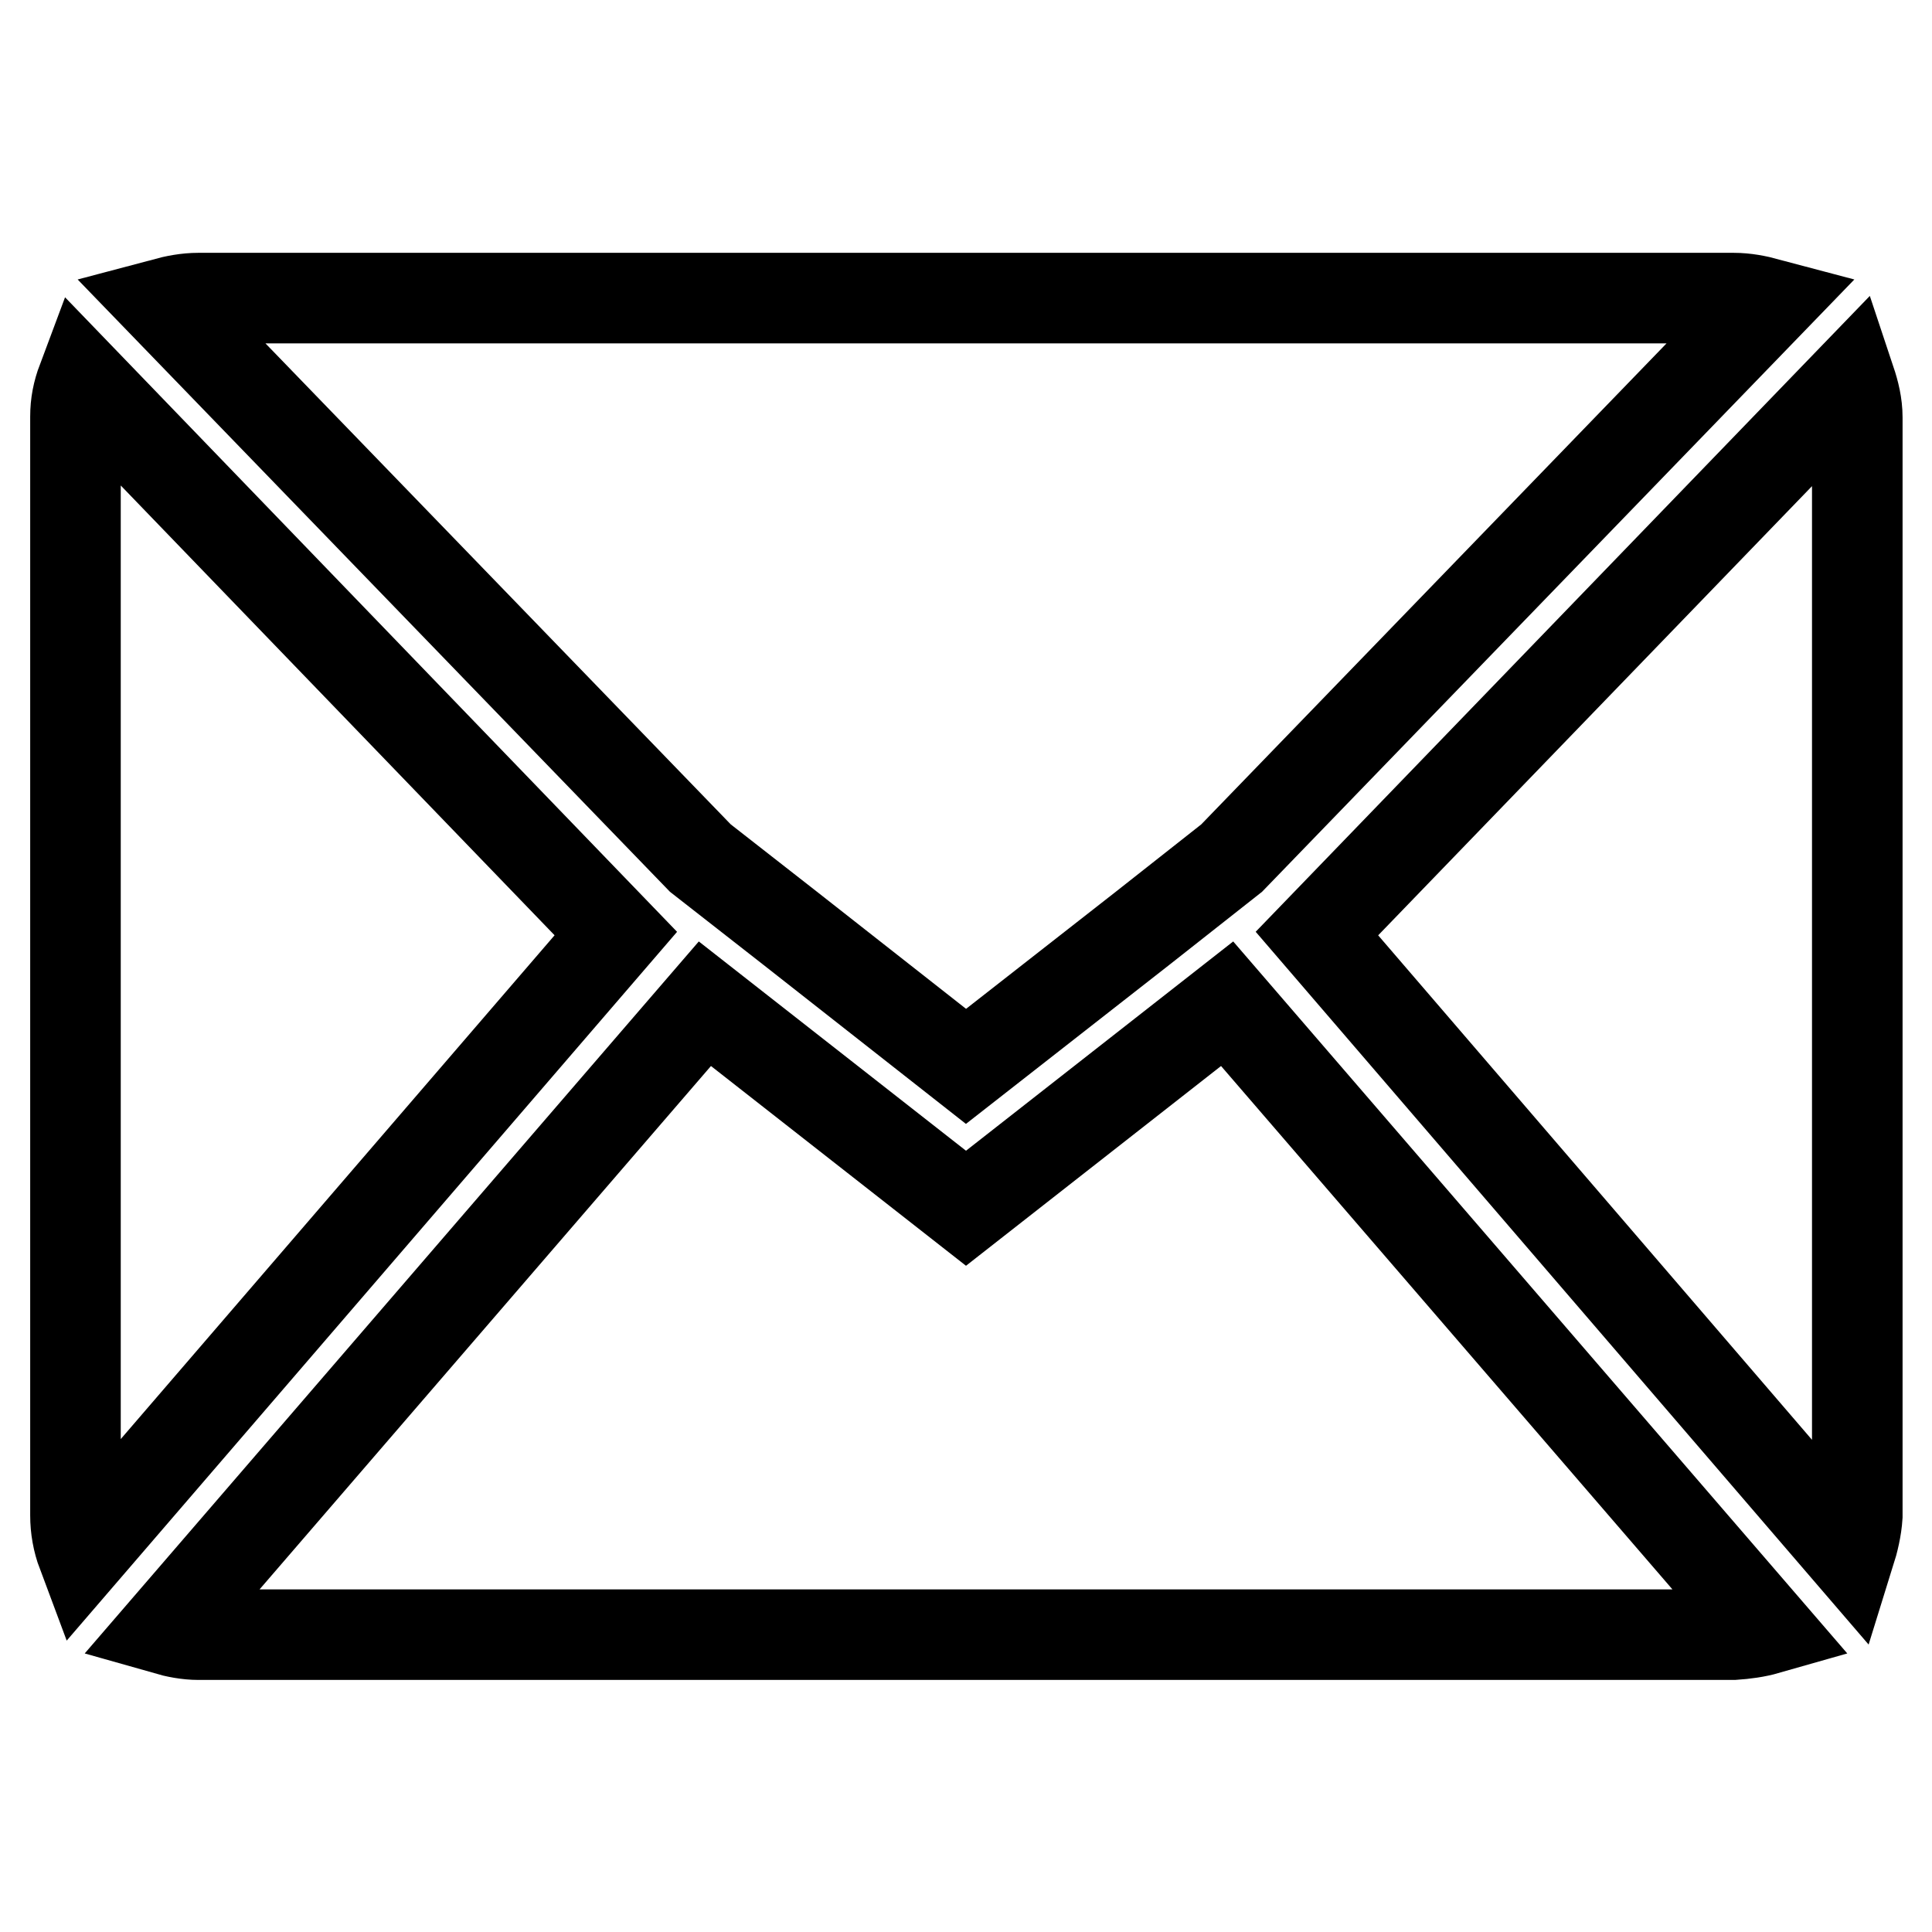 <?xml version="1.0" encoding="utf-8"?>
<!-- Svg Vector Icons : http://www.onlinewebfonts.com/icon -->
<!DOCTYPE svg PUBLIC "-//W3C//DTD SVG 1.1//EN" "http://www.w3.org/Graphics/SVG/1.1/DTD/svg11.dtd">
<svg version="1.1" xmlns="http://www.w3.org/2000/svg" xmlns:xlink="http://www.w3.org/1999/xlink" x="0px" y="0px" viewBox="0 0 256 256" enable-background="new 0 0 256 256" xml:space="preserve">
<g> <path stroke-width="12" fill-opacity="0" stroke="#000000"  d="M245.1,205.8l-70.6-82.1l70.7-73.2c0.5,1.5,0.9,3.1,0.9,4.8v145.6C246,202.5,245.6,204.2,245.1,205.8 L245.1,205.8z M151.4,123L128,141.3l-23.3-18.3l-11.9-9.3L21.7,40.2c1.5-0.4,3-0.7,4.6-0.7h203.4c1.6,0,3.1,0.3,4.6,0.7l-71.1,73.5 L151.4,123L151.4,123z M10.9,205.8c-0.6-1.6-0.9-3.3-0.9-5V55.2c0-1.7,0.3-3.2,0.9-4.8l70.7,73.3L10.9,205.8L10.9,205.8z  M128,160.1l34.6-27.1l71.5,82.9c-1.4,0.4-2.9,0.6-4.4,0.7H26.3c-1.5,0-3-0.3-4.4-0.7L93.4,133L128,160.1L128,160.1z"/></g>
</svg>